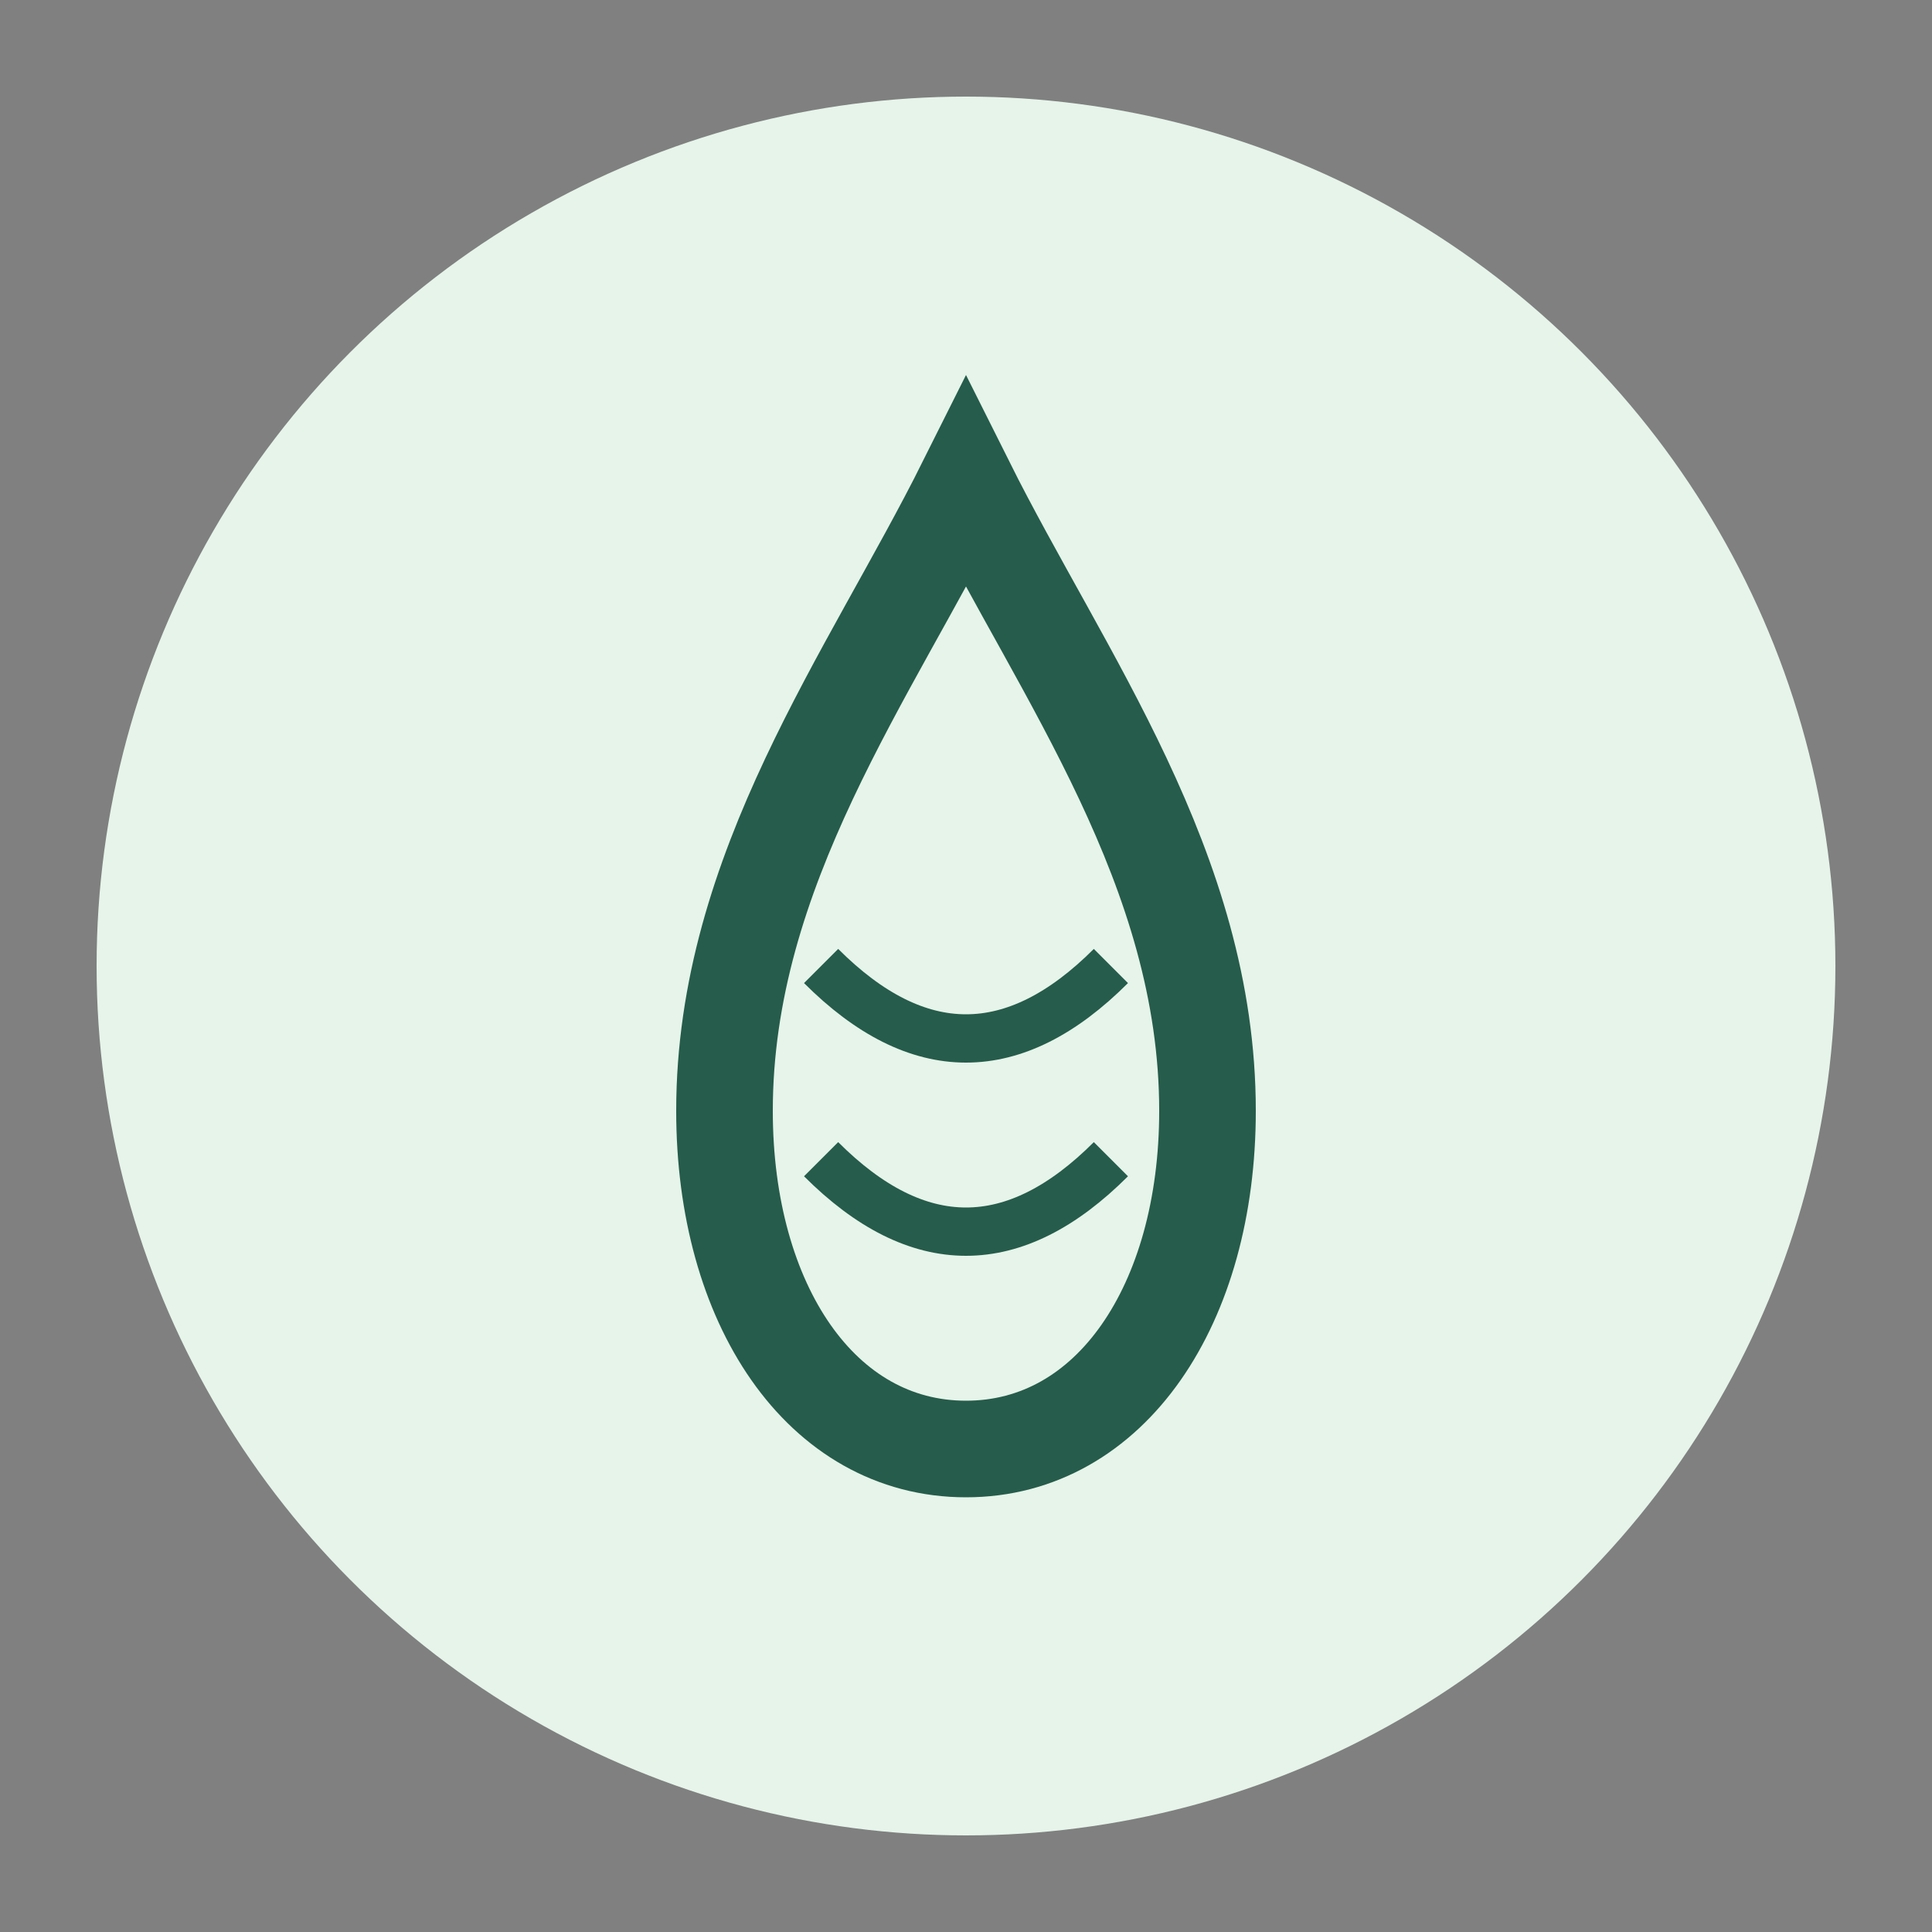 <svg xmlns="http://www.w3.org/2000/svg" width="40" height="40" viewBox="0 0 40 40">
  <rect x="0" y="0" width="40" height="40" fill="#808080" stroke="none"/>
  <circle cx="20" cy="20" r="18" fill="#e6f4ea"/>
  <path d="M20,10 C18,14 15,18 15,23 C15,27 17,30 20,30 C23,30 25,27 25,23 C25,18 22,14 20,10 Z" stroke="#265C4B" stroke-width="2" fill="none"/>
  <path d="M17,20 Q20,23 23,20" stroke="#265C4B" stroke-width="1" fill="none"/>
  <path d="M17,24 Q20,27 23,24" stroke="#265C4B" stroke-width="1" fill="none"/>
</svg> 